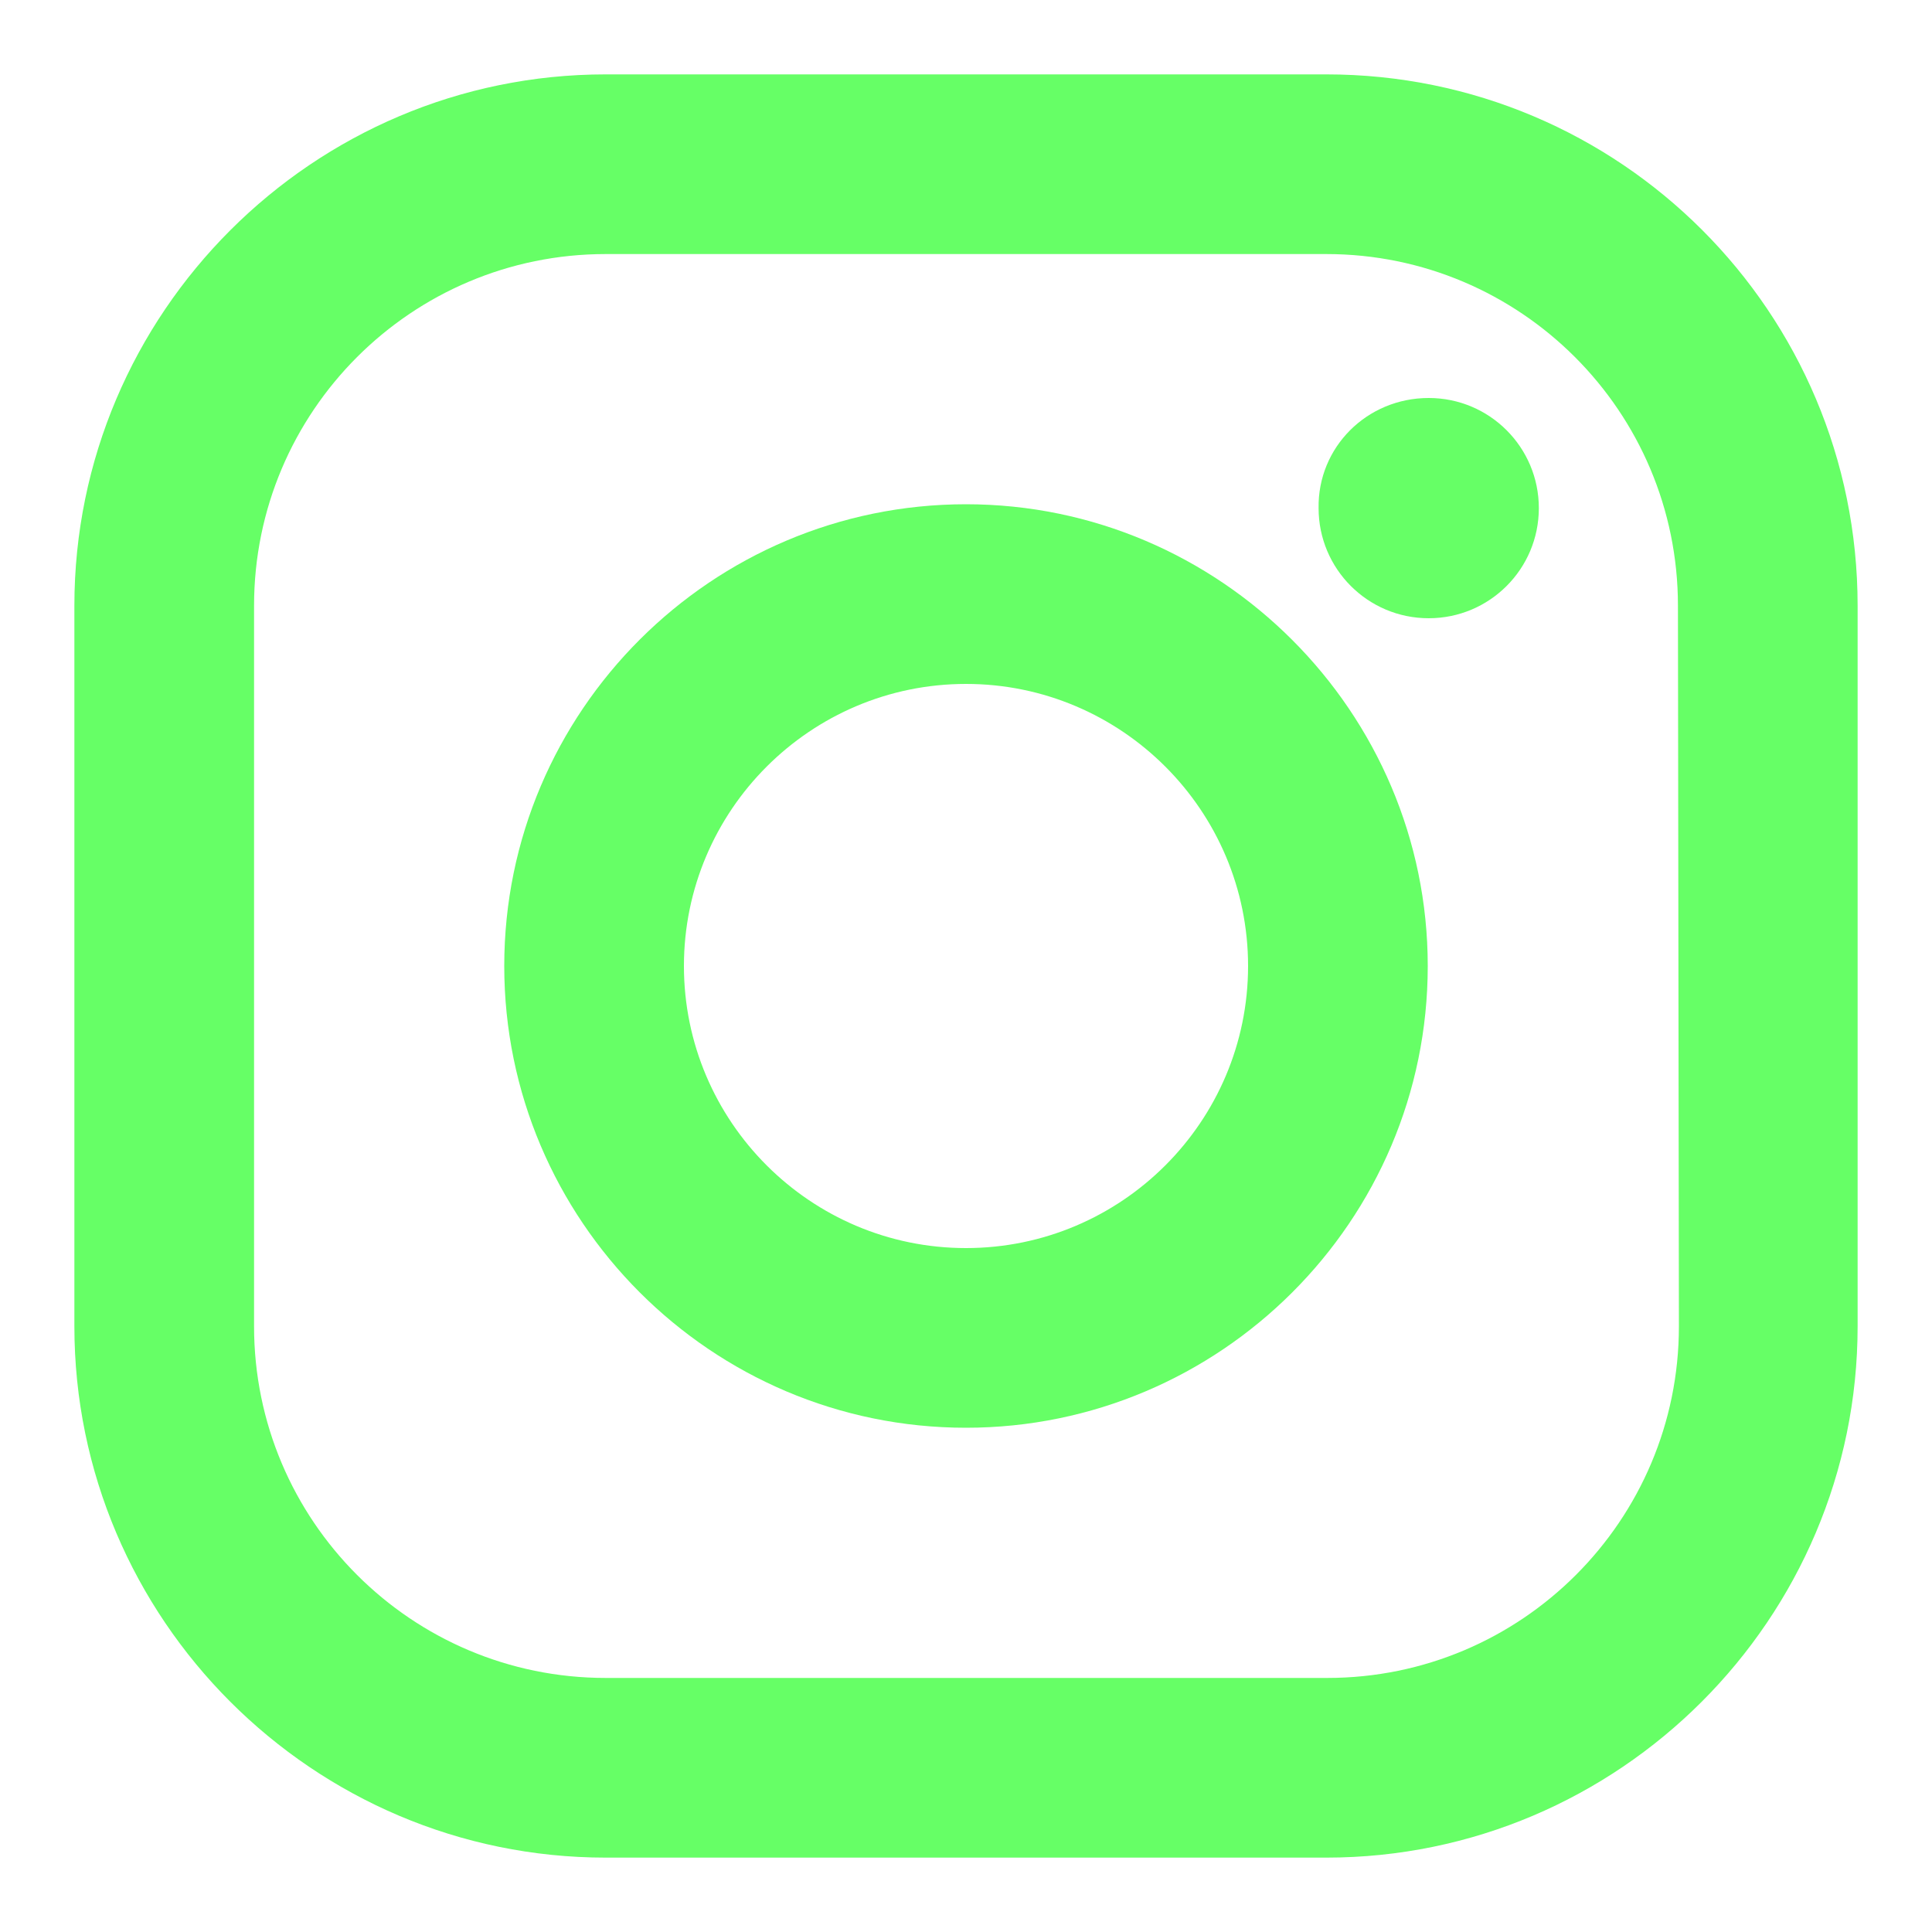 <?xml version="1.0" encoding="utf-8"?>
<!-- Generator: Adobe Illustrator 22.0.1, SVG Export Plug-In . SVG Version: 6.00 Build 0)  -->
<svg version="1.1" id="Camada_1" xmlns="http://www.w3.org/2000/svg" xmlns:xlink="http://www.w3.org/1999/xlink" x="0px" y="0px"
	 width="200px" height="200px" viewBox="0 0 200 200" style="enable-background:new 0 0 200 200;" xml:space="preserve">
<style type="text/css">
	.st0{fill:#66FF66;}
</style>
<g>
	<path class="st0" d="M137.3,7.7H62.7c-30.3,0-55,24.7-55,55v74.6c0,30.3,24.7,55,55,55h74.6c30.3,0,55-24.7,55-55V62.7
		C192.3,32.3,167.7,7.7,137.3,7.7 M173.8,137.3c0,20.1-16.3,36.4-36.4,36.4H62.7c-20.1,0-36.4-16.3-36.4-36.4V62.7
		c0-20.1,16.3-36.4,36.4-36.4h74.6c20.1,0,36.4,16.3,36.4,36.4L173.8,137.3L173.8,137.3z"/>
	<path class="st0" d="M100,52.2c-26.3,0-47.8,21.4-47.8,47.8c0,26.3,21.4,47.8,47.8,47.8c26.3,0,47.8-21.4,47.8-47.8
		C147.8,73.7,126.3,52.2,100,52.2 M100,129.2c-16.1,0-29.2-13.1-29.2-29.2S83.9,70.8,100,70.8s29.2,13.1,29.2,29.2
		S116.1,129.2,100,129.2"/>
	<path class="st0" d="M147.9,41.2c6.3,0,11.4,5.1,11.4,11.4S154.2,64,147.9,64c-6.3,0-11.4-5.1-11.4-11.4
		C136.4,46.3,141.5,41.2,147.9,41.2"/>
</g>
</svg>
